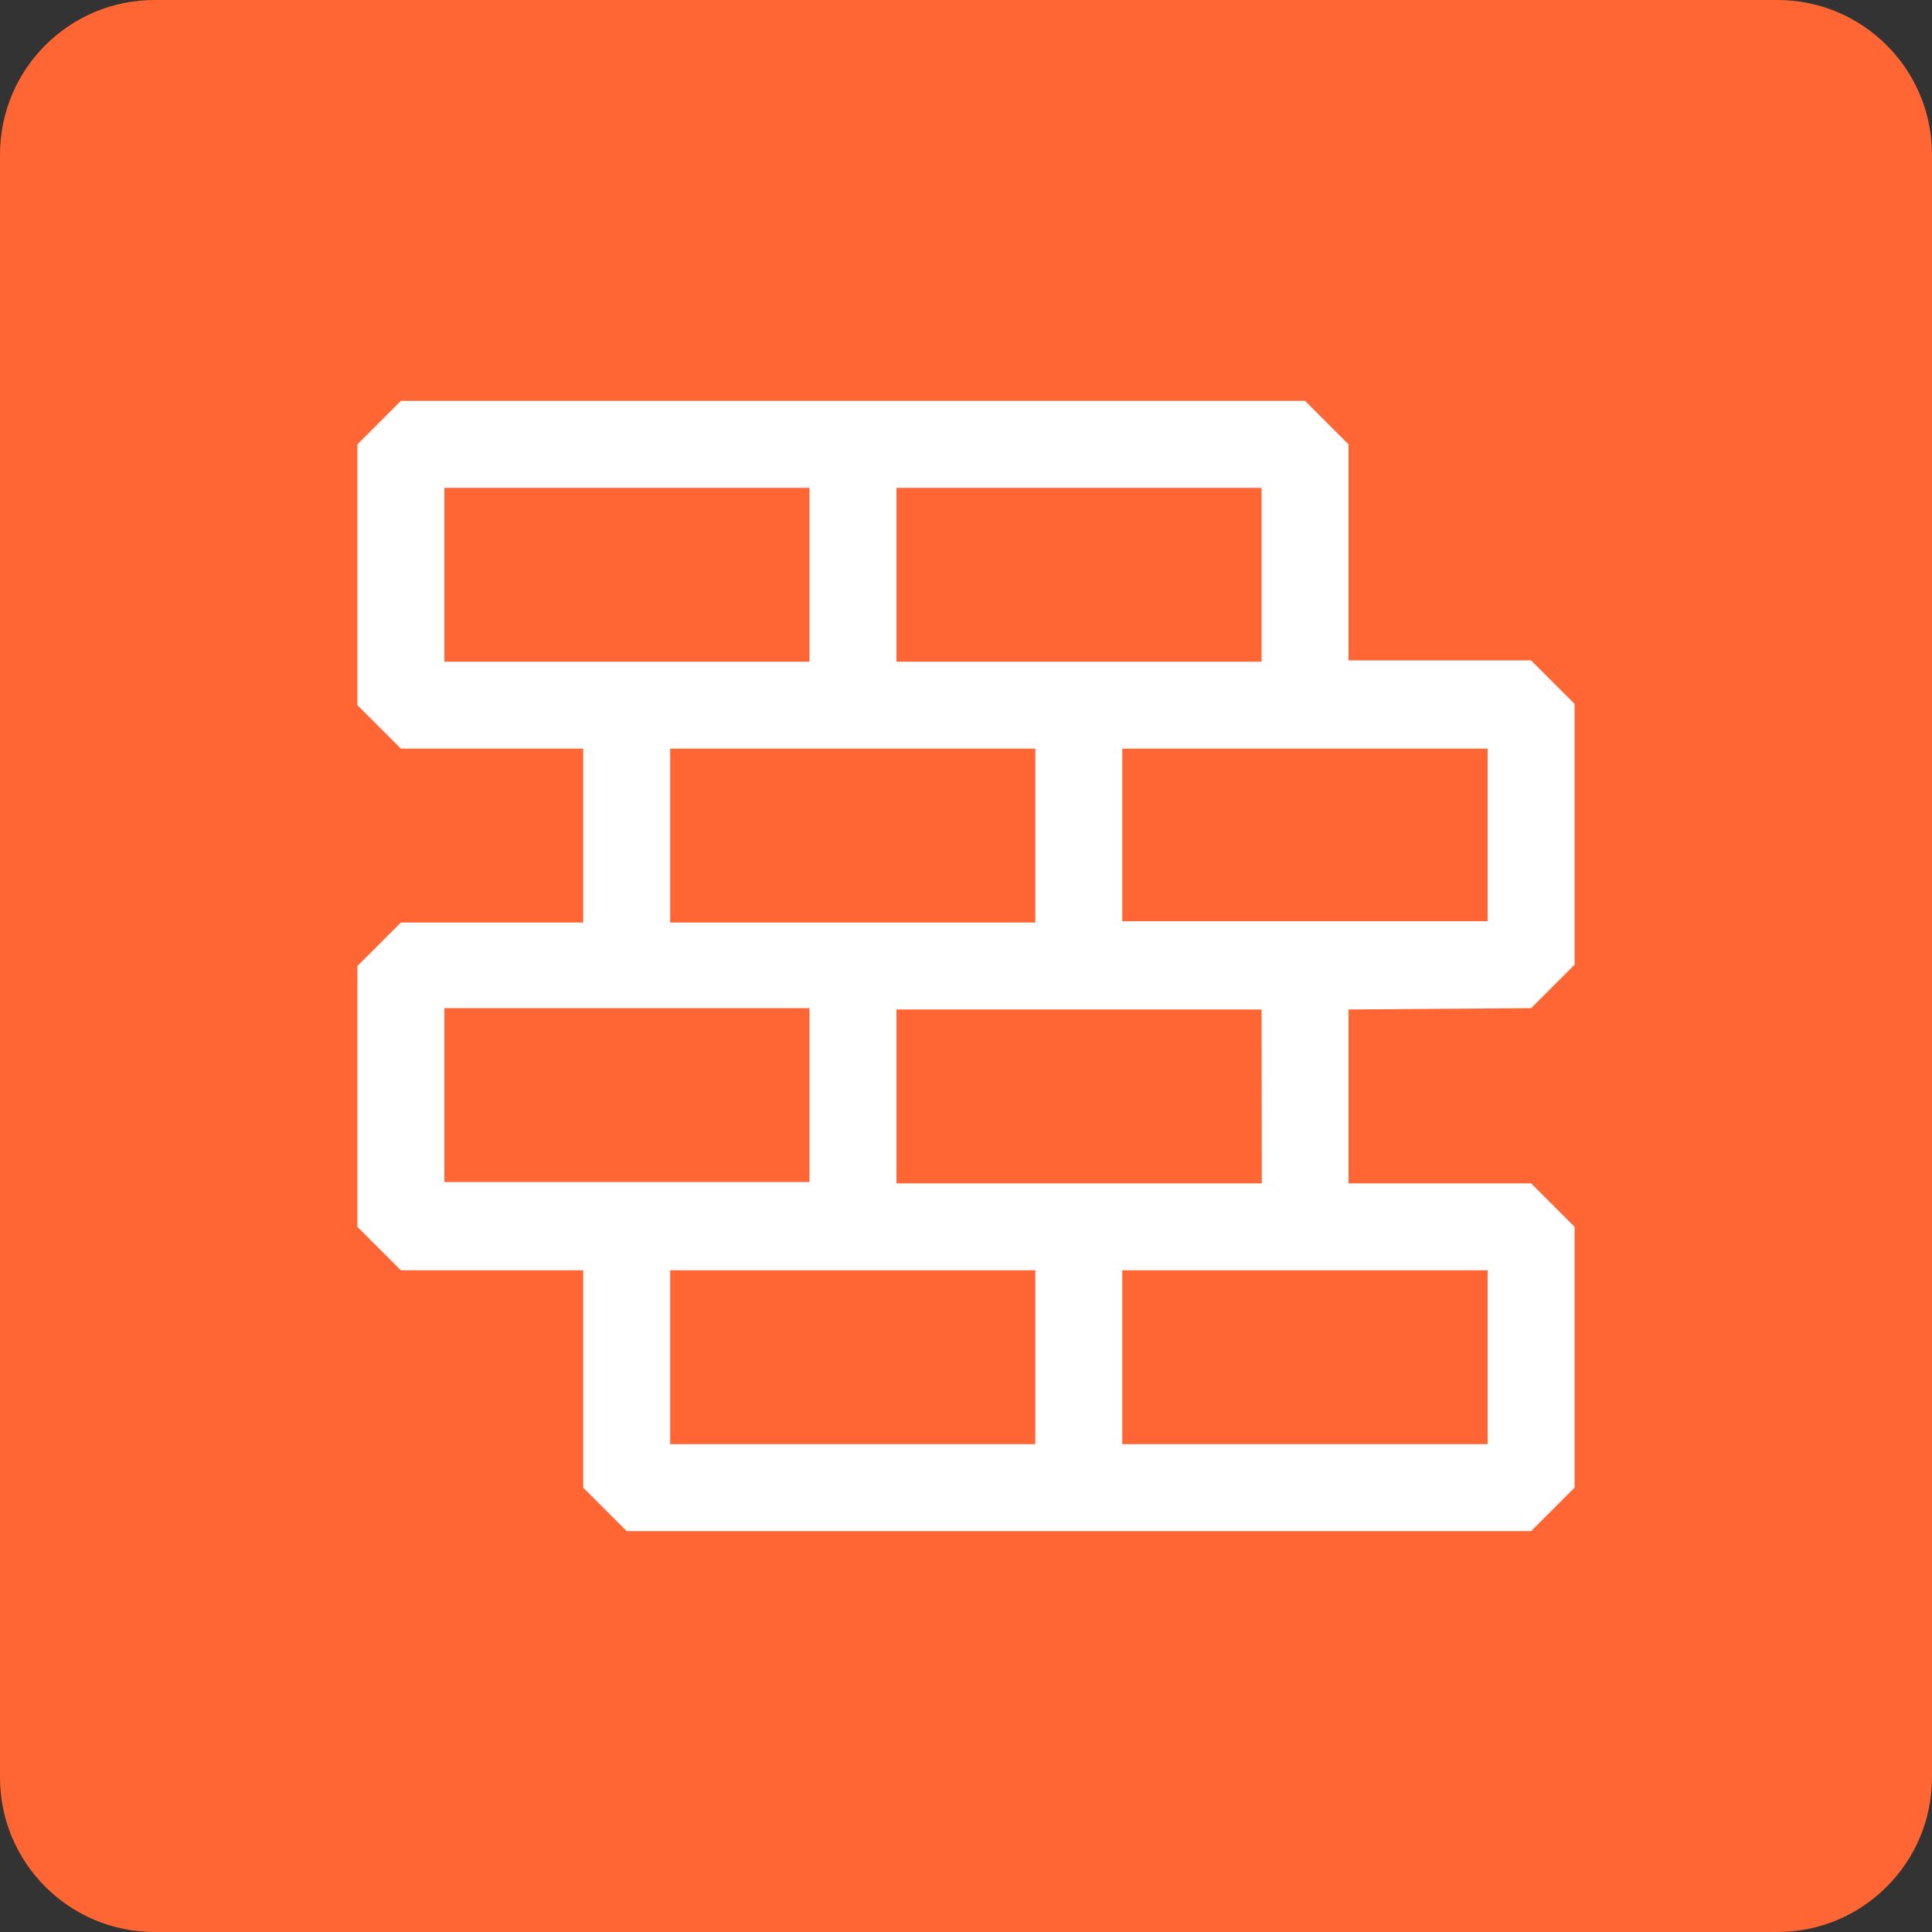 <svg width="50" height="50" viewBox="0 0 50 50" fill="none" xmlns="http://www.w3.org/2000/svg">
<rect x="0" y="0" width="50" height="50" fill="#333333" stroke="none"/>
<path d="M0 4C0 1.791 1.791 0 4 0H46C48.209 0 50 1.791 50 4V46C50 48.209 48.209 50 46 50H4C1.791 50 0 48.209 0 46V4Z" fill="#FF6633"/>
<path d="M39.625 26.091L40.75 24.966V18.216L39.625 17.091H34.9V11.5L33.775 10.375H10.375L9.25 11.5V18.25L10.375 19.375H15.094V23.875H10.375L9.25 25V31.75L10.375 32.875H15.094V38.5L16.219 39.625H39.625L40.75 38.5V31.75L39.625 30.625H34.9V26.125L39.625 26.091ZM38.5 23.841H29.044V19.375H33.775H38.5V23.841ZM32.65 12.625V17.125H23.2V12.625H32.65ZM11.5 12.625H20.95V17.125H16.219H11.5V12.625ZM17.344 19.375H26.794V23.875H17.344V19.375ZM11.5 26.091H20.95V30.591H16.219H11.5V26.091ZM17.344 37.375V32.875H26.794V37.375H17.344ZM38.5 37.375H29.044V32.875H33.775H38.5V37.375ZM32.656 30.625H23.2V26.125H32.65L32.656 30.625Z" fill="white"/>
</svg>

